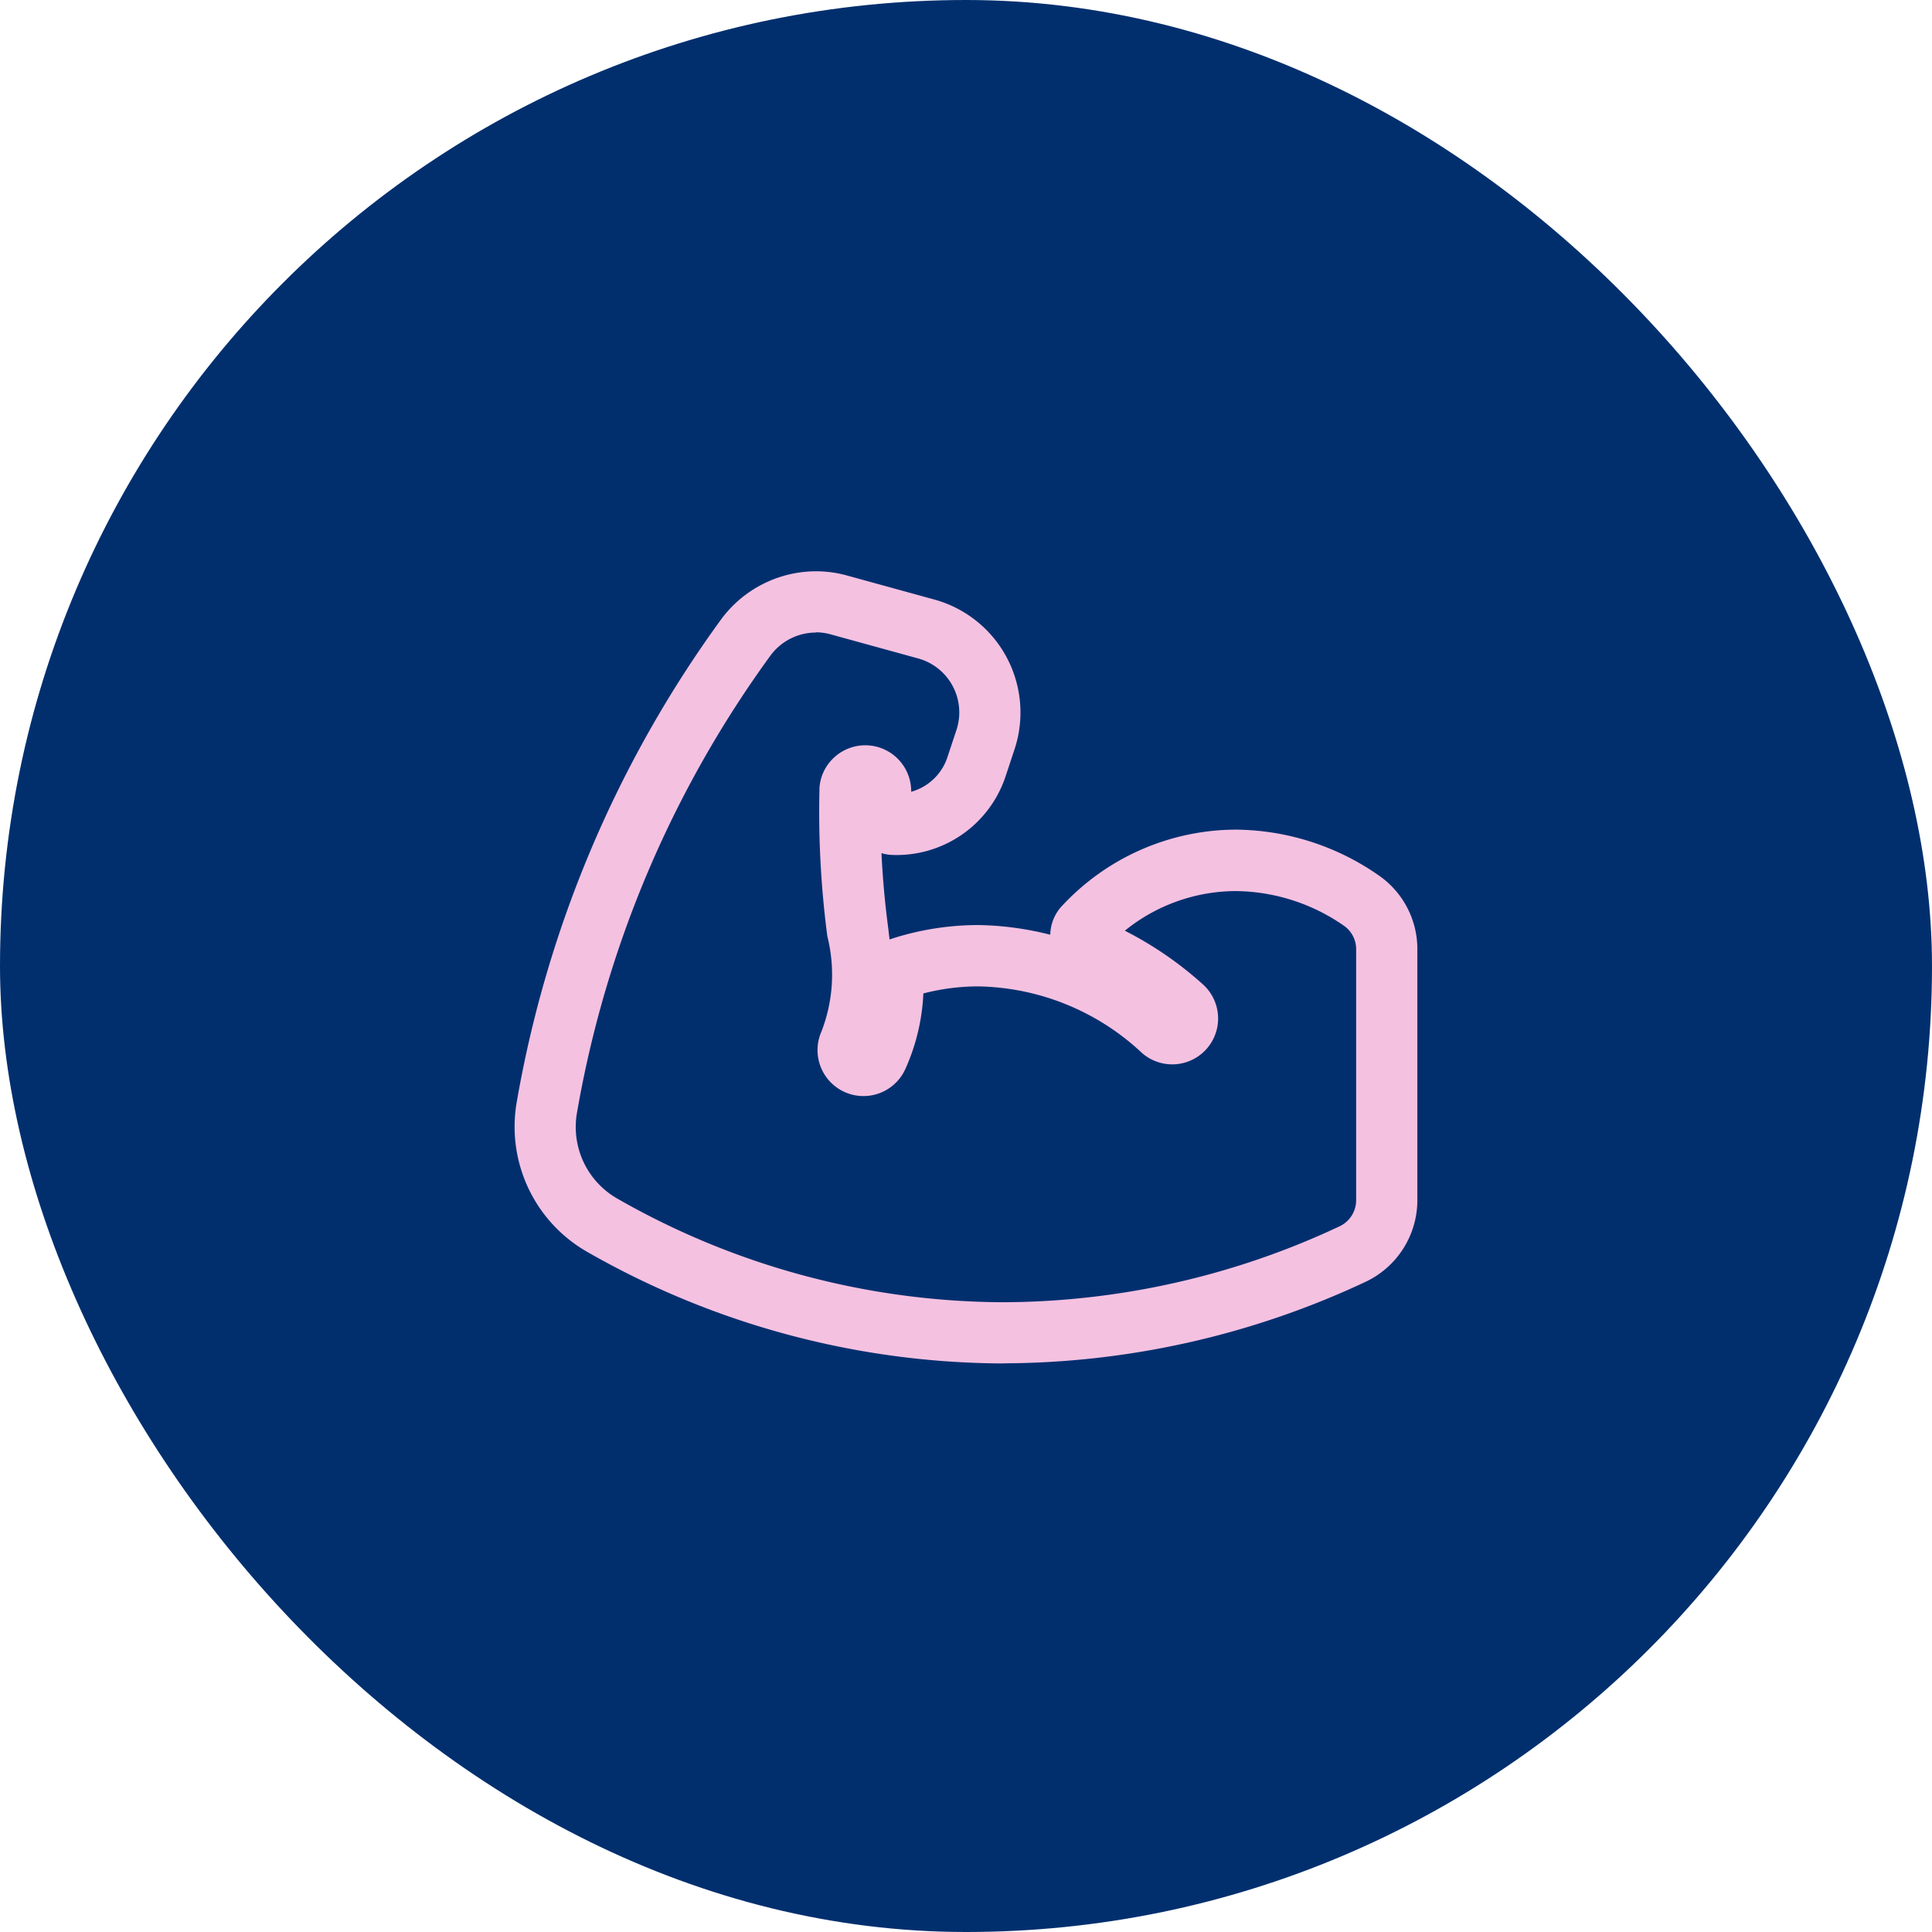 <svg viewBox="0 0 82 82" height="82" width="82" xmlns:xlink="http://www.w3.org/1999/xlink" xmlns="http://www.w3.org/2000/svg">
  <defs>
    <clipPath id="clip-path">
      <rect fill="#f5c1e1" height="33.622" width="38.318" data-name="Retângulo 65" id="Retângulo_65"></rect>
    </clipPath>
  </defs>
  <g transform="translate(-1582 -526)" data-name="Grupo 70" id="Grupo_70">
    <rect fill="#012f6e" transform="translate(1582 526)" rx="41" height="82" width="82" data-name="Retângulo 74" id="Retângulo_74"></rect>
    <g transform="translate(1603.841 550.247)" data-name="Grupo 59" id="Grupo_59">
      <g clip-path="url(#clip-path)" transform="translate(0 0)" data-name="Grupo 58" id="Grupo_58">
        <path fill="#f5c1e1" transform="translate(0 0)" d="M20.748,33.622v0A35.782,35.782,0,0,1,3.043,28.864,6.115,6.115,0,0,1,.082,22.58,49.009,49.009,0,0,1,8.771,2.034,5.017,5.017,0,0,1,12.789,0,4.931,4.931,0,0,1,14.1.177L17.818,1.2a4.974,4.974,0,0,1,3.476,6.109c-.026.091-.052.178-.081.266L20.853,8.66a4.873,4.873,0,0,1-4.806,3.38,1.842,1.842,0,0,1-.476-.077c.052,1.063.148,2.139.288,3.19.019.163.037.322.056.477l.1-.037a11.992,11.992,0,0,1,3.664-.578,13.172,13.172,0,0,1,3.057.411,1.832,1.832,0,0,1,.513-1.239,10.114,10.114,0,0,1,7.35-3.222,10.743,10.743,0,0,1,6.058,1.929,3.8,3.8,0,0,1,1.659,3.146V26.7a3.834,3.834,0,0,1-2.194,3.456,36.418,36.418,0,0,1-15.377,3.461M12.79,2.6a2.4,2.4,0,0,0-1.928.974,46.387,46.387,0,0,0-8.22,19.441,3.5,3.5,0,0,0,1.7,3.6,33.182,33.182,0,0,0,16.41,4.409A33.8,33.8,0,0,0,35.018,27.8a1.225,1.225,0,0,0,.7-1.1V16.035a1.211,1.211,0,0,0-.532-1,8.159,8.159,0,0,0-4.6-1.462A7.516,7.516,0,0,0,25.9,15.255a15.338,15.338,0,0,1,3.339,2.3l.041.04a1.947,1.947,0,0,1-2.605,2.889l-.064-.056a10.412,10.412,0,0,0-6.948-2.81,9.325,9.325,0,0,0-2.314.3,8.728,8.728,0,0,1-.775,3.231,1.95,1.95,0,0,1-3.551-1.612,6.681,6.681,0,0,0,.251-4.045,40.493,40.493,0,0,1-.335-6.2v-.07A1.914,1.914,0,0,1,13.565,7.9a1.948,1.948,0,0,1,3.267,1.459,2.259,2.259,0,0,0,1.549-1.5l.369-1.112c.016-.047.028-.088.04-.133A2.375,2.375,0,0,0,17.13,3.7L13.408,2.675a2.316,2.316,0,0,0-.619-.084ZM25.152,15.962l-.016.017.016-.017" data-name="Caminho 1" id="Caminho_1"></path>
      </g>
    </g>
  </g>
</svg>
